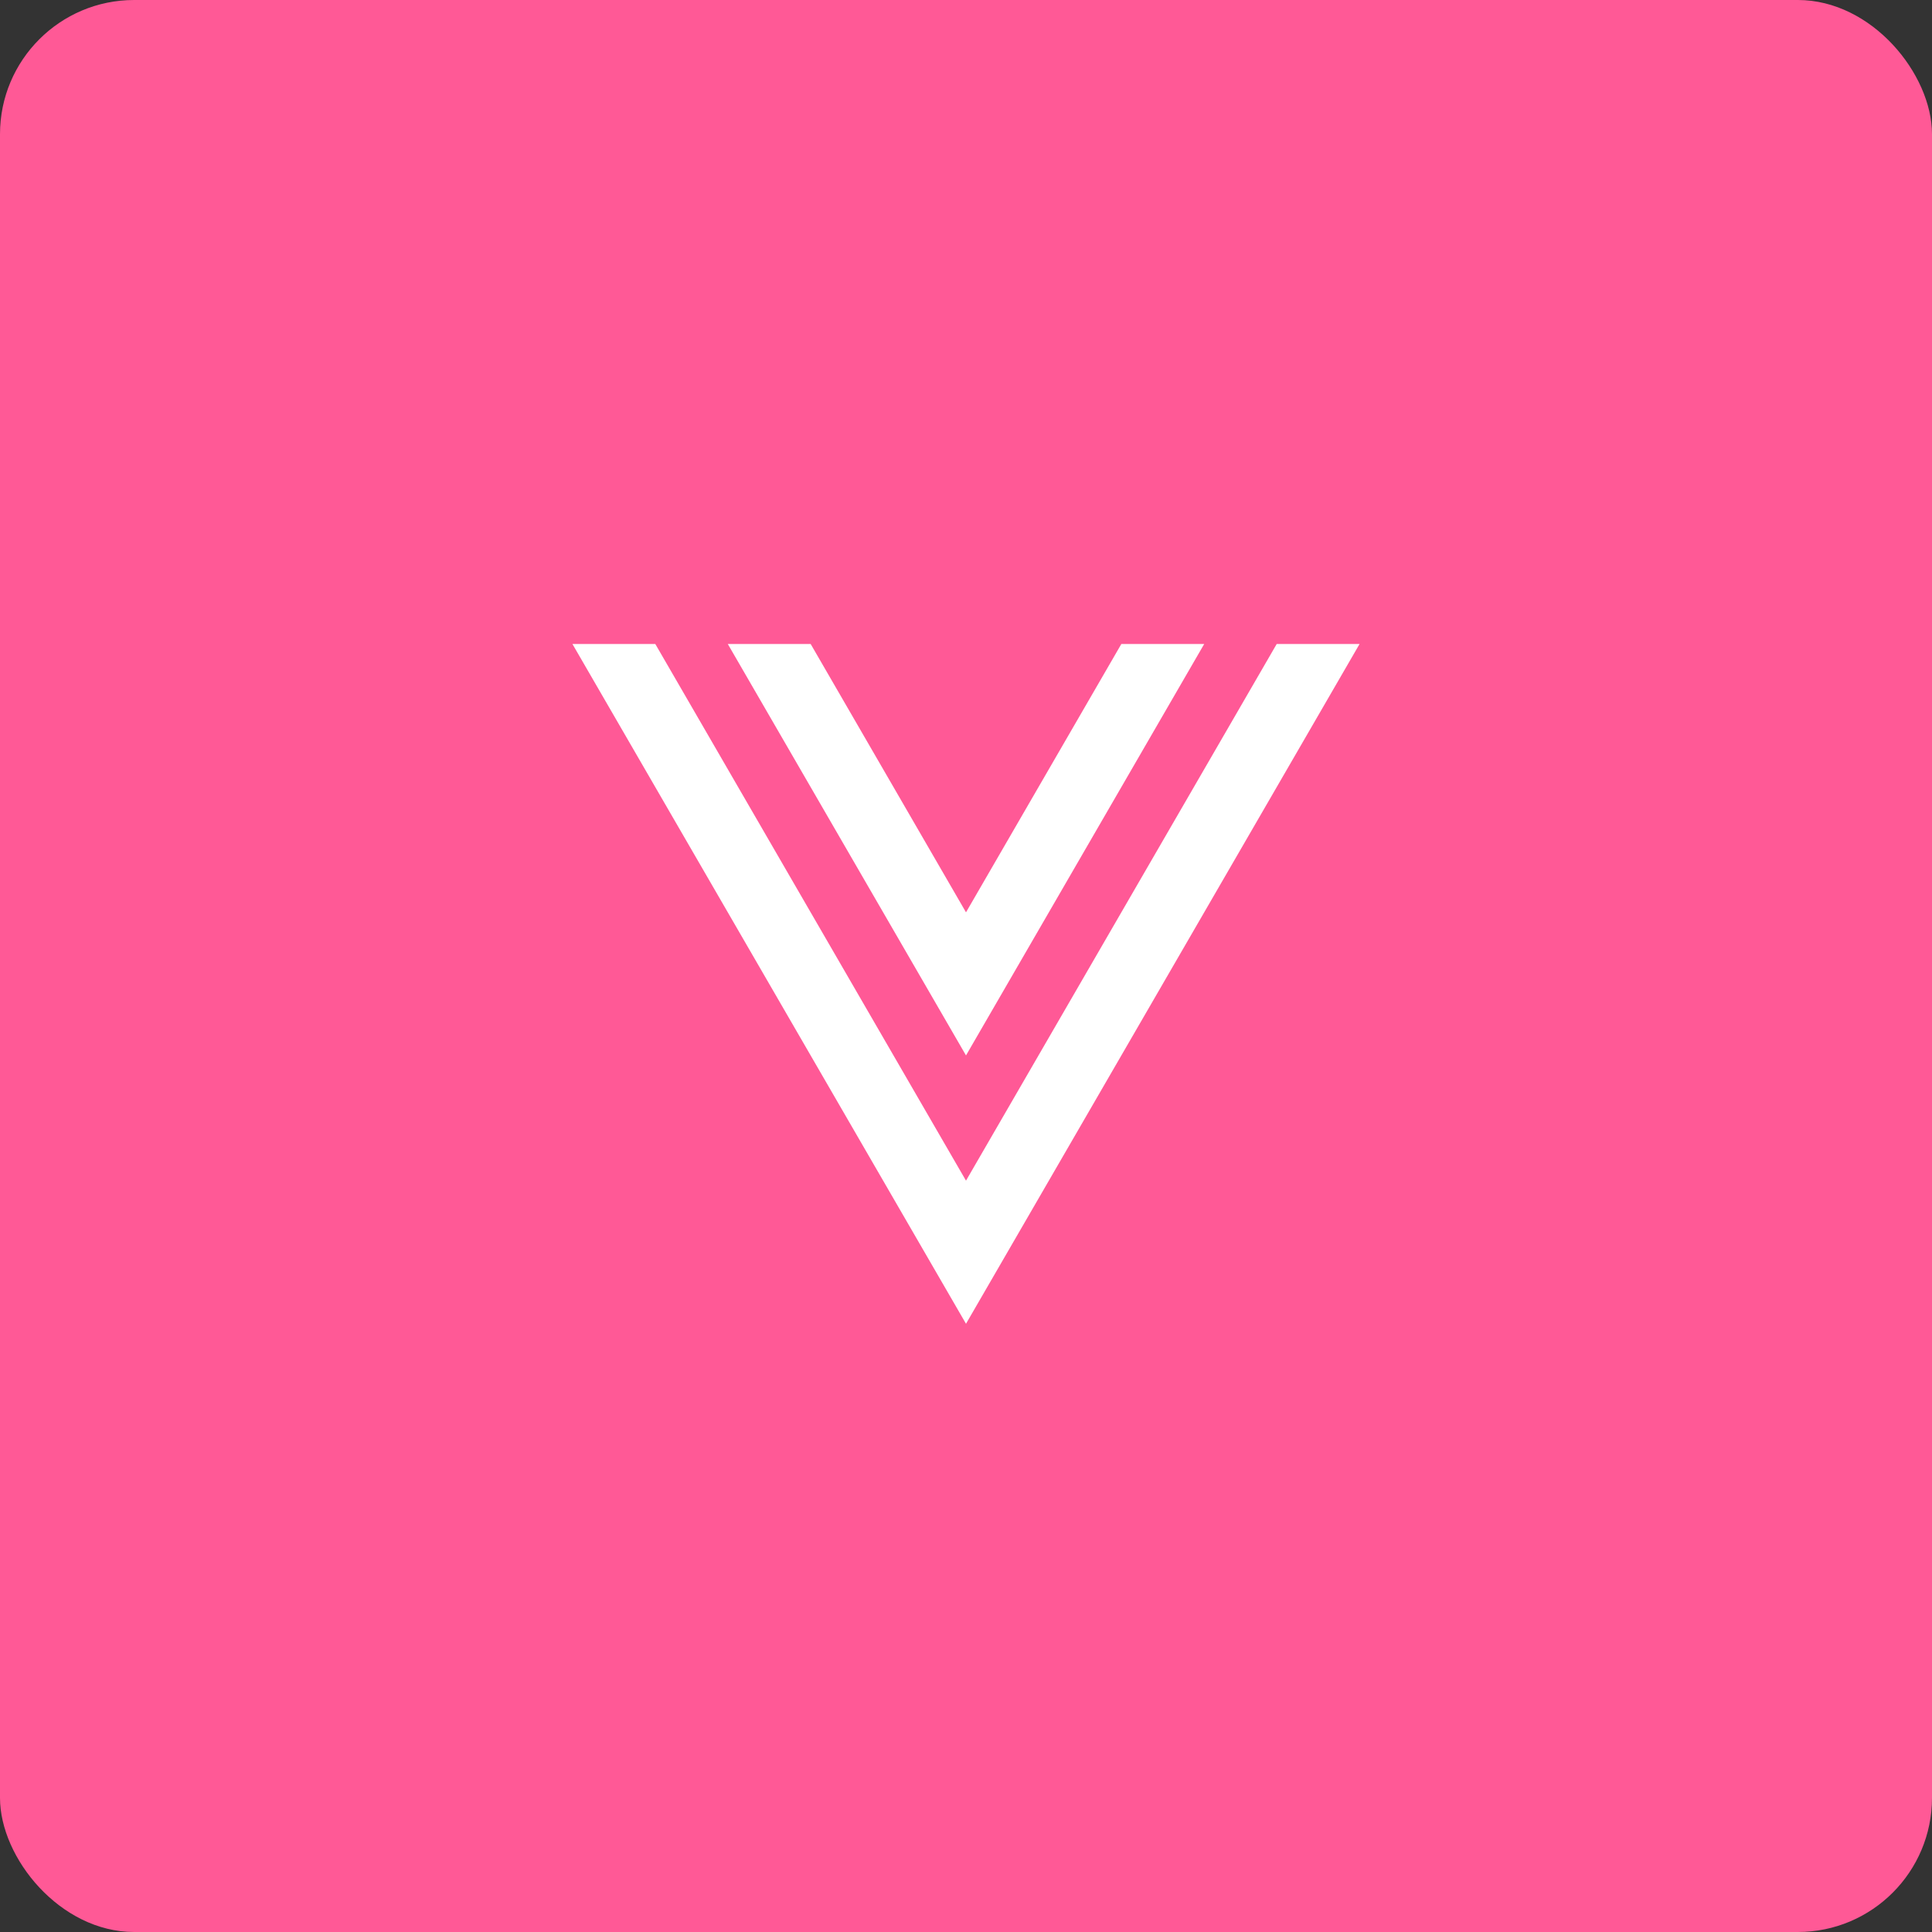 <?xml version="1.0" encoding="UTF-8"?> <svg xmlns="http://www.w3.org/2000/svg" width="72" height="72" viewBox="0 0 72 72" fill="none"><rect x="0" y="0" width="72" height="72" fill="#333333" stroke="none"/><rect width="72" height="72" rx="5" fill="#FF5996"></rect><g clip-path="url(#clip0_101_2780)"><path d="M24.421 24L36 44L47.579 24H50.667L36 49.333L21.333 24H24.421ZM30.211 24L36 34L41.789 24H44.877L36 39.333L27.123 24H30.211Z" fill="white"></path></g><defs><clipPath id="clip0_101_2780"><rect width="32" height="32" fill="white" transform="translate(20 20)"></rect></clipPath></defs></svg> 